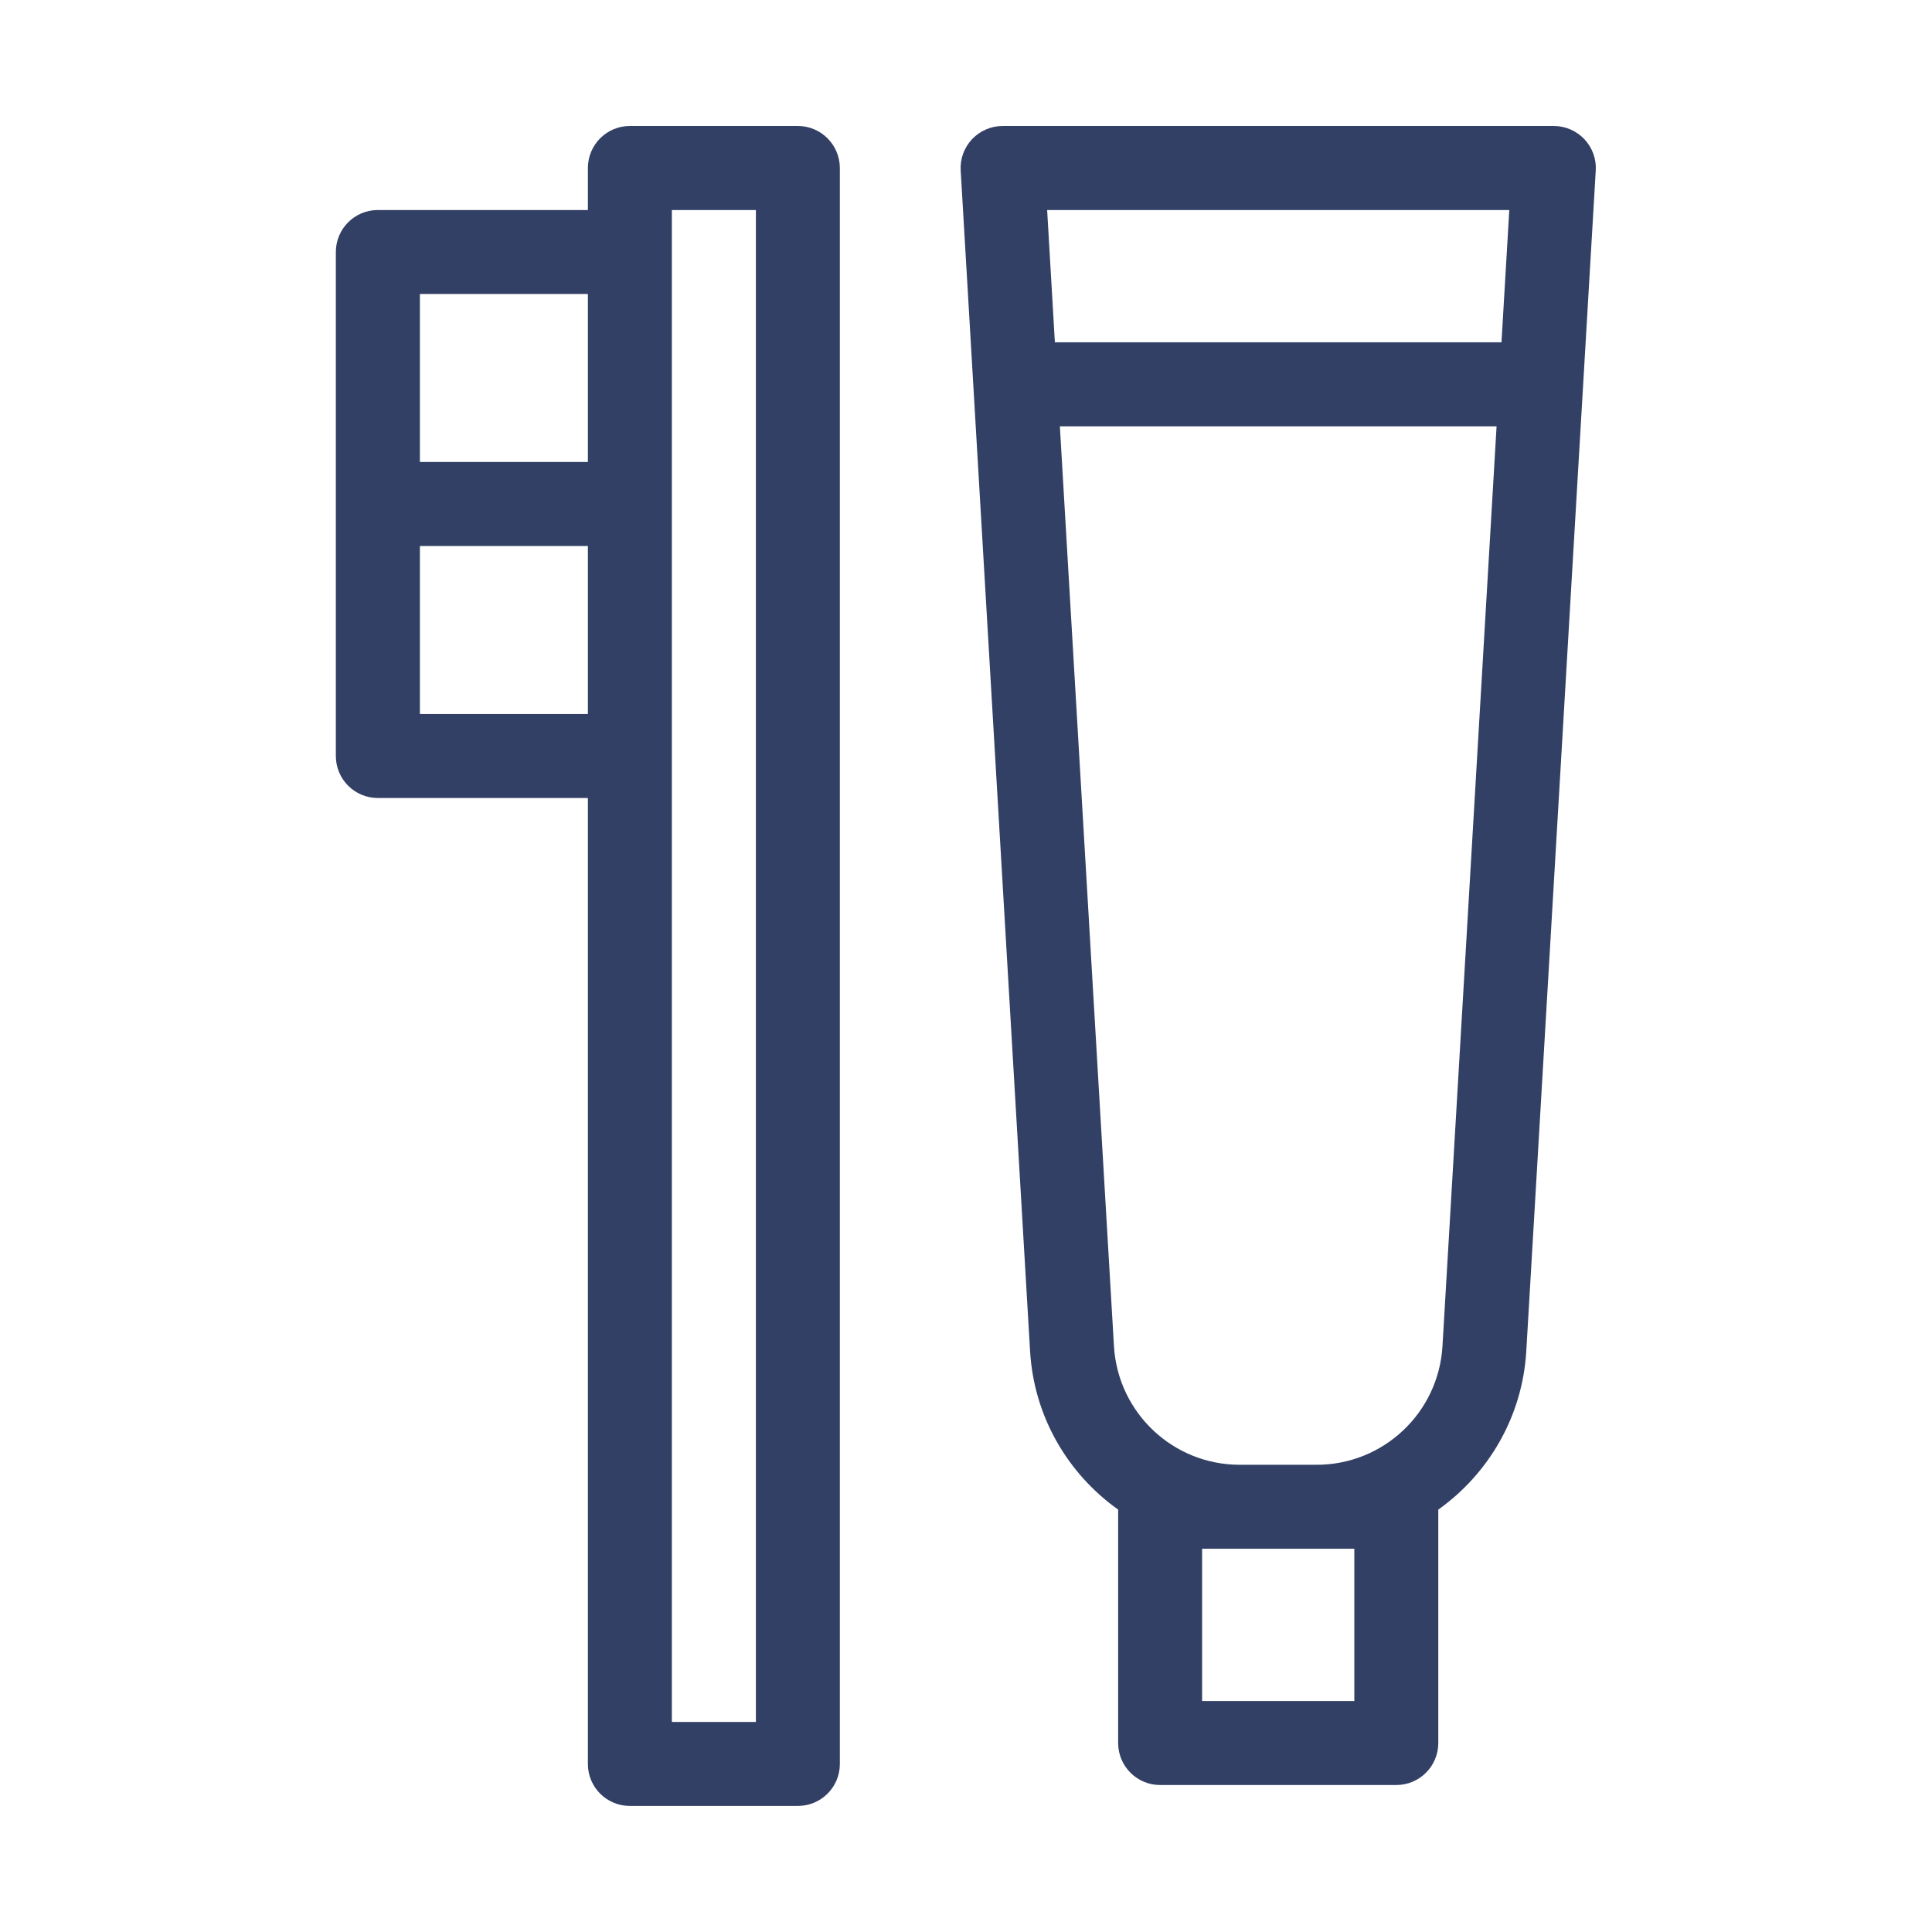<svg width="24" height="24" viewBox="0 0 24 24" fill="none" xmlns="http://www.w3.org/2000/svg">
<path d="M9.911 1.565C10.199 1.565 10.432 1.799 10.433 2.087V21.913C10.433 22.201 10.199 22.434 9.911 22.434H7.824C7.536 22.434 7.303 22.201 7.303 21.913V9.913H4.693C4.405 9.913 4.172 9.679 4.172 9.391V3.131C4.172 2.843 4.405 2.609 4.693 2.609H7.303V2.087C7.303 1.799 7.536 1.565 7.824 1.565H9.911ZM19.303 1.565C19.446 1.565 19.583 1.625 19.682 1.729C19.78 1.834 19.832 1.974 19.823 2.118L18.96 16.784C18.912 17.601 18.489 18.309 17.867 18.753V21.652C17.867 21.94 17.634 22.174 17.346 22.174H14.411C14.123 22.174 13.89 21.94 13.89 21.652V18.753C13.267 18.309 12.844 17.601 12.796 16.784L11.934 2.118C11.925 1.974 11.977 1.834 12.075 1.729C12.174 1.625 12.311 1.565 12.454 1.565H19.303ZM8.346 21.391H9.39V2.609H8.346V21.391ZM14.933 21.131H16.824V19.239H14.933V21.131ZM13.838 16.722C13.887 17.55 14.572 18.196 15.4 18.196H16.356C17.185 18.196 17.87 17.55 17.919 16.722L18.591 5.296H13.166L13.838 16.722ZM5.216 6.783V8.87H7.303V6.783H5.216ZM5.216 5.739H7.303V3.652H5.216V5.739ZM13.104 4.252H18.652L18.749 2.609H13.008L13.104 4.252Z" fill="#324065"/>
</svg>
